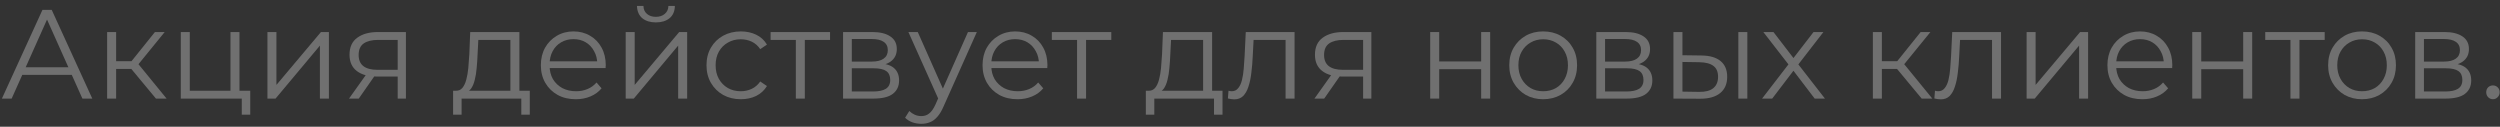 <?xml version="1.0" encoding="UTF-8"?> <svg xmlns="http://www.w3.org/2000/svg" width="355" height="18" viewBox="0 0 355 18" fill="none"><rect x="0" y="0" width="355" height="18" fill="#333333" stroke="none"/> <path d="M0.27 14L6.03 1.4H7.344L13.104 14H11.7L6.408 2.174H6.948L1.656 14H0.27ZM2.538 10.634L2.934 9.554H10.26L10.656 10.634H2.538Z" fill="white" fill-opacity="0.3"></path> <path d="M22.143 14L18.255 9.32L19.317 8.69L23.655 14H22.143ZM15.213 14V4.55H16.491V14H15.213ZM16.095 9.788V8.69H19.137V9.788H16.095ZM19.425 9.41L18.237 9.23L21.999 4.55H23.385L19.425 9.41Z" fill="white" fill-opacity="0.3"></path> <path d="M25.672 14V4.55H26.95V12.884H32.727V4.55H34.005V14H25.672ZM34.33 16.286V13.892L34.654 14H32.727V12.884H35.535V16.286H34.33Z" fill="white" fill-opacity="0.3"></path> <path d="M37.976 14V4.55H39.254V12.056L45.572 4.55H46.706V14H45.428V6.476L39.128 14H37.976Z" fill="white" fill-opacity="0.3"></path> <path d="M56.471 14V10.598L56.705 10.868H53.501C52.289 10.868 51.341 10.604 50.657 10.076C49.973 9.548 49.631 8.78 49.631 7.772C49.631 6.692 49.997 5.888 50.729 5.36C51.461 4.82 52.439 4.55 53.663 4.55H57.641V14H56.471ZM49.559 14L52.151 10.364H53.483L50.945 14H49.559ZM56.471 10.22V5.288L56.705 5.666H53.699C52.823 5.666 52.139 5.834 51.647 6.17C51.167 6.506 50.927 7.052 50.927 7.808C50.927 9.212 51.821 9.914 53.609 9.914H56.705L56.471 10.22Z" fill="white" fill-opacity="0.3"></path> <path d="M72.476 13.388V5.666H67.922L67.814 7.772C67.79 8.408 67.748 9.032 67.688 9.644C67.64 10.256 67.55 10.82 67.418 11.336C67.298 11.84 67.124 12.254 66.896 12.578C66.668 12.89 66.374 13.07 66.014 13.118L64.736 12.884C65.108 12.896 65.414 12.764 65.654 12.488C65.894 12.2 66.08 11.81 66.212 11.318C66.344 10.826 66.44 10.268 66.5 9.644C66.56 9.008 66.608 8.36 66.644 7.7L66.77 4.55H73.754V13.388H72.476ZM64.34 16.286V12.884H75.23V16.286H74.024V14H65.546V16.286H64.34Z" fill="white" fill-opacity="0.3"></path> <path d="M81.77 14.09C80.786 14.09 79.922 13.886 79.178 13.478C78.434 13.058 77.852 12.488 77.432 11.768C77.012 11.036 76.802 10.202 76.802 9.266C76.802 8.33 77 7.502 77.396 6.782C77.804 6.062 78.356 5.498 79.052 5.09C79.76 4.67 80.552 4.46 81.428 4.46C82.316 4.46 83.102 4.664 83.786 5.072C84.482 5.468 85.028 6.032 85.424 6.764C85.82 7.484 86.018 8.318 86.018 9.266C86.018 9.326 86.012 9.392 86 9.464C86 9.524 86 9.59 86 9.662H77.774V8.708H85.316L84.812 9.086C84.812 8.402 84.662 7.796 84.362 7.268C84.074 6.728 83.678 6.308 83.174 6.008C82.67 5.708 82.088 5.558 81.428 5.558C80.78 5.558 80.198 5.708 79.682 6.008C79.166 6.308 78.764 6.728 78.476 7.268C78.188 7.808 78.044 8.426 78.044 9.122V9.32C78.044 10.04 78.2 10.676 78.512 11.228C78.836 11.768 79.28 12.194 79.844 12.506C80.42 12.806 81.074 12.956 81.806 12.956C82.382 12.956 82.916 12.854 83.408 12.65C83.912 12.446 84.344 12.134 84.704 11.714L85.424 12.542C85.004 13.046 84.476 13.43 83.84 13.694C83.216 13.958 82.526 14.09 81.77 14.09Z" fill="white" fill-opacity="0.3"></path> <path d="M88.847 14V4.55H90.125V12.056L96.443 4.55H97.577V14H96.299V6.476L89.999 14H88.847ZM93.131 3.182C92.339 3.182 91.697 2.984 91.205 2.588C90.725 2.18 90.473 1.598 90.449 0.842H91.367C91.379 1.322 91.547 1.7 91.871 1.976C92.195 2.252 92.615 2.39 93.131 2.39C93.647 2.39 94.067 2.252 94.391 1.976C94.727 1.7 94.901 1.322 94.913 0.842H95.831C95.819 1.598 95.567 2.18 95.075 2.588C94.583 2.984 93.935 3.182 93.131 3.182Z" fill="white" fill-opacity="0.3"></path> <path d="M105.2 14.09C104.264 14.09 103.424 13.886 102.68 13.478C101.948 13.058 101.372 12.488 100.952 11.768C100.532 11.036 100.322 10.202 100.322 9.266C100.322 8.318 100.532 7.484 100.952 6.764C101.372 6.044 101.948 5.48 102.68 5.072C103.424 4.664 104.264 4.46 105.2 4.46C106.004 4.46 106.73 4.616 107.378 4.928C108.026 5.24 108.536 5.708 108.908 6.332L107.954 6.98C107.63 6.5 107.228 6.146 106.748 5.918C106.268 5.69 105.746 5.576 105.182 5.576C104.51 5.576 103.904 5.732 103.364 6.044C102.824 6.344 102.398 6.77 102.086 7.322C101.774 7.874 101.618 8.522 101.618 9.266C101.618 10.01 101.774 10.658 102.086 11.21C102.398 11.762 102.824 12.194 103.364 12.506C103.904 12.806 104.51 12.956 105.182 12.956C105.746 12.956 106.268 12.842 106.748 12.614C107.228 12.386 107.63 12.038 107.954 11.57L108.908 12.218C108.536 12.83 108.026 13.298 107.378 13.622C106.73 13.934 106.004 14.09 105.2 14.09Z" fill="white" fill-opacity="0.3"></path> <path d="M113.007 14V5.324L113.331 5.666H109.425V4.55H117.867V5.666H113.961L114.285 5.324V14H113.007Z" fill="white" fill-opacity="0.3"></path> <path d="M119.715 14V4.55H123.891C124.959 4.55 125.799 4.754 126.411 5.162C127.035 5.57 127.347 6.17 127.347 6.962C127.347 7.73 127.053 8.324 126.465 8.744C125.877 9.152 125.103 9.356 124.143 9.356L124.395 8.978C125.523 8.978 126.351 9.188 126.879 9.608C127.407 10.028 127.671 10.634 127.671 11.426C127.671 12.242 127.371 12.878 126.771 13.334C126.183 13.778 125.265 14 124.017 14H119.715ZM120.957 12.992H123.963C124.767 12.992 125.373 12.866 125.781 12.614C126.201 12.35 126.411 11.93 126.411 11.354C126.411 10.778 126.225 10.358 125.853 10.094C125.481 9.83 124.893 9.698 124.089 9.698H120.957V12.992ZM120.957 8.744H123.801C124.533 8.744 125.091 8.606 125.475 8.33C125.871 8.054 126.069 7.652 126.069 7.124C126.069 6.596 125.871 6.2 125.475 5.936C125.091 5.672 124.533 5.54 123.801 5.54H120.957V8.744Z" fill="white" fill-opacity="0.3"></path> <path d="M130.828 17.582C130.384 17.582 129.958 17.51 129.55 17.366C129.154 17.222 128.812 17.006 128.524 16.718L129.118 15.764C129.358 15.992 129.616 16.166 129.892 16.286C130.18 16.418 130.498 16.484 130.846 16.484C131.266 16.484 131.626 16.364 131.926 16.124C132.238 15.896 132.532 15.488 132.808 14.9L133.42 13.514L133.564 13.316L137.452 4.55H138.712L133.978 15.134C133.714 15.746 133.42 16.232 133.096 16.592C132.784 16.952 132.442 17.204 132.07 17.348C131.698 17.504 131.284 17.582 130.828 17.582ZM133.348 14.27L128.992 4.55H130.324L134.176 13.226L133.348 14.27Z" fill="white" fill-opacity="0.3"></path> <path d="M144.489 14.09C143.505 14.09 142.641 13.886 141.897 13.478C141.153 13.058 140.571 12.488 140.151 11.768C139.731 11.036 139.521 10.202 139.521 9.266C139.521 8.33 139.719 7.502 140.115 6.782C140.523 6.062 141.075 5.498 141.771 5.09C142.479 4.67 143.271 4.46 144.147 4.46C145.035 4.46 145.821 4.664 146.505 5.072C147.201 5.468 147.747 6.032 148.143 6.764C148.539 7.484 148.737 8.318 148.737 9.266C148.737 9.326 148.731 9.392 148.719 9.464C148.719 9.524 148.719 9.59 148.719 9.662H140.493V8.708H148.035L147.531 9.086C147.531 8.402 147.381 7.796 147.081 7.268C146.793 6.728 146.397 6.308 145.893 6.008C145.389 5.708 144.807 5.558 144.147 5.558C143.499 5.558 142.917 5.708 142.401 6.008C141.885 6.308 141.483 6.728 141.195 7.268C140.907 7.808 140.763 8.426 140.763 9.122V9.32C140.763 10.04 140.919 10.676 141.231 11.228C141.555 11.768 141.999 12.194 142.563 12.506C143.139 12.806 143.793 12.956 144.525 12.956C145.101 12.956 145.635 12.854 146.127 12.65C146.631 12.446 147.063 12.134 147.423 11.714L148.143 12.542C147.723 13.046 147.195 13.43 146.559 13.694C145.935 13.958 145.245 14.09 144.489 14.09Z" fill="white" fill-opacity="0.3"></path> <path d="M152.944 14V5.324L153.268 5.666H149.362V4.55H157.804V5.666H153.898L154.222 5.324V14H152.944Z" fill="white" fill-opacity="0.3"></path> <path d="M170.843 13.388V5.666H166.289L166.181 7.772C166.157 8.408 166.115 9.032 166.055 9.644C166.007 10.256 165.917 10.82 165.785 11.336C165.665 11.84 165.491 12.254 165.263 12.578C165.035 12.89 164.741 13.07 164.381 13.118L163.103 12.884C163.475 12.896 163.781 12.764 164.021 12.488C164.261 12.2 164.447 11.81 164.579 11.318C164.711 10.826 164.807 10.268 164.867 9.644C164.927 9.008 164.975 8.36 165.011 7.7L165.137 4.55H172.121V13.388H170.843ZM162.707 16.286V12.884H173.597V16.286H172.391V14H163.913V16.286H162.707Z" fill="white" fill-opacity="0.3"></path> <path d="M174.36 13.982L174.45 12.884C174.534 12.896 174.612 12.914 174.684 12.938C174.768 12.95 174.84 12.956 174.9 12.956C175.284 12.956 175.59 12.812 175.818 12.524C176.058 12.236 176.238 11.852 176.358 11.372C176.478 10.892 176.562 10.352 176.61 9.752C176.658 9.14 176.7 8.528 176.736 7.916L176.898 4.55H183.828V14H182.55V5.288L182.874 5.666H177.726L178.032 5.27L177.888 8.006C177.852 8.822 177.786 9.602 177.69 10.346C177.606 11.09 177.468 11.744 177.276 12.308C177.096 12.872 176.844 13.316 176.52 13.64C176.196 13.952 175.782 14.108 175.278 14.108C175.134 14.108 174.984 14.096 174.828 14.072C174.684 14.048 174.528 14.018 174.36 13.982Z" fill="white" fill-opacity="0.3"></path> <path d="M193.563 14V10.598L193.797 10.868H190.593C189.381 10.868 188.433 10.604 187.749 10.076C187.065 9.548 186.723 8.78 186.723 7.772C186.723 6.692 187.089 5.888 187.821 5.36C188.553 4.82 189.531 4.55 190.755 4.55H194.733V14H193.563ZM186.651 14L189.243 10.364H190.575L188.037 14H186.651ZM193.563 10.22V5.288L193.797 5.666H190.791C189.915 5.666 189.231 5.834 188.739 6.17C188.259 6.506 188.019 7.052 188.019 7.808C188.019 9.212 188.913 9.914 190.701 9.914H193.797L193.563 10.22Z" fill="white" fill-opacity="0.3"></path> <path d="M203.088 14V4.55H204.366V8.726H210.324V4.55H211.602V14H210.324V9.824H204.366V14H203.088Z" fill="white" fill-opacity="0.3"></path> <path d="M219.122 14.09C218.21 14.09 217.388 13.886 216.656 13.478C215.936 13.058 215.366 12.488 214.946 11.768C214.526 11.036 214.316 10.202 214.316 9.266C214.316 8.318 214.526 7.484 214.946 6.764C215.366 6.044 215.936 5.48 216.656 5.072C217.376 4.664 218.198 4.46 219.122 4.46C220.058 4.46 220.886 4.664 221.606 5.072C222.338 5.48 222.908 6.044 223.316 6.764C223.736 7.484 223.946 8.318 223.946 9.266C223.946 10.202 223.736 11.036 223.316 11.768C222.908 12.488 222.338 13.058 221.606 13.478C220.874 13.886 220.046 14.09 219.122 14.09ZM219.122 12.956C219.806 12.956 220.412 12.806 220.94 12.506C221.468 12.194 221.882 11.762 222.182 11.21C222.494 10.646 222.65 9.998 222.65 9.266C222.65 8.522 222.494 7.874 222.182 7.322C221.882 6.77 221.468 6.344 220.94 6.044C220.412 5.732 219.812 5.576 219.14 5.576C218.468 5.576 217.868 5.732 217.34 6.044C216.812 6.344 216.392 6.77 216.08 7.322C215.768 7.874 215.612 8.522 215.612 9.266C215.612 9.998 215.768 10.646 216.08 11.21C216.392 11.762 216.812 12.194 217.34 12.506C217.868 12.806 218.462 12.956 219.122 12.956Z" fill="white" fill-opacity="0.3"></path> <path d="M226.677 14V4.55H230.853C231.921 4.55 232.761 4.754 233.373 5.162C233.997 5.57 234.309 6.17 234.309 6.962C234.309 7.73 234.015 8.324 233.427 8.744C232.839 9.152 232.065 9.356 231.105 9.356L231.357 8.978C232.485 8.978 233.313 9.188 233.841 9.608C234.369 10.028 234.633 10.634 234.633 11.426C234.633 12.242 234.333 12.878 233.733 13.334C233.145 13.778 232.227 14 230.979 14H226.677ZM227.919 12.992H230.925C231.729 12.992 232.335 12.866 232.743 12.614C233.163 12.35 233.373 11.93 233.373 11.354C233.373 10.778 233.187 10.358 232.815 10.094C232.443 9.83 231.855 9.698 231.051 9.698H227.919V12.992ZM227.919 8.744H230.763C231.495 8.744 232.053 8.606 232.437 8.33C232.833 8.054 233.031 7.652 233.031 7.124C233.031 6.596 232.833 6.2 232.437 5.936C232.053 5.672 231.495 5.54 230.763 5.54H227.919V8.744Z" fill="white" fill-opacity="0.3"></path> <path d="M246.845 14V4.55H248.123V14H246.845ZM241.607 7.88C242.795 7.892 243.701 8.156 244.325 8.672C244.949 9.188 245.261 9.932 245.261 10.904C245.261 11.912 244.925 12.686 244.253 13.226C243.581 13.766 242.621 14.03 241.373 14.018L237.629 14V4.55H238.907V7.844L241.607 7.88ZM241.283 13.046C242.171 13.058 242.837 12.884 243.281 12.524C243.737 12.152 243.965 11.612 243.965 10.904C243.965 10.196 243.743 9.68 243.299 9.356C242.855 9.02 242.183 8.846 241.283 8.834L238.907 8.798V13.01L241.283 13.046Z" fill="white" fill-opacity="0.3"></path> <path d="M250.213 14L254.209 8.816L254.191 9.446L250.393 4.55H251.833L254.947 8.6L254.407 8.582L257.521 4.55H258.925L255.091 9.5L255.109 8.816L259.141 14H257.683L254.389 9.68L254.893 9.752L251.653 14H250.213Z" fill="white" fill-opacity="0.3"></path> <path d="M272.877 14L268.989 9.32L270.051 8.69L274.389 14H272.877ZM265.947 14V4.55H267.225V14H265.947ZM266.829 9.788V8.69H269.871V9.788H266.829ZM270.159 9.41L268.971 9.23L272.733 4.55H274.119L270.159 9.41Z" fill="white" fill-opacity="0.3"></path> <path d="M274.678 13.982L274.768 12.884C274.852 12.896 274.93 12.914 275.002 12.938C275.086 12.95 275.158 12.956 275.218 12.956C275.602 12.956 275.908 12.812 276.136 12.524C276.376 12.236 276.556 11.852 276.676 11.372C276.796 10.892 276.88 10.352 276.928 9.752C276.976 9.14 277.018 8.528 277.054 7.916L277.216 4.55H284.146V14H282.868V5.288L283.192 5.666H278.044L278.35 5.27L278.206 8.006C278.17 8.822 278.104 9.602 278.008 10.346C277.924 11.09 277.786 11.744 277.594 12.308C277.414 12.872 277.162 13.316 276.838 13.64C276.514 13.952 276.1 14.108 275.596 14.108C275.452 14.108 275.302 14.096 275.146 14.072C275.002 14.048 274.846 14.018 274.678 13.982Z" fill="white" fill-opacity="0.3"></path> <path d="M287.779 14V4.55H289.057V12.056L295.375 4.55H296.509V14H295.231V6.476L288.931 14H287.779Z" fill="white" fill-opacity="0.3"></path> <path d="M304.222 14.09C303.238 14.09 302.374 13.886 301.63 13.478C300.886 13.058 300.304 12.488 299.884 11.768C299.464 11.036 299.254 10.202 299.254 9.266C299.254 8.33 299.452 7.502 299.848 6.782C300.256 6.062 300.808 5.498 301.504 5.09C302.212 4.67 303.004 4.46 303.88 4.46C304.768 4.46 305.554 4.664 306.238 5.072C306.934 5.468 307.48 6.032 307.876 6.764C308.272 7.484 308.47 8.318 308.47 9.266C308.47 9.326 308.464 9.392 308.452 9.464C308.452 9.524 308.452 9.59 308.452 9.662H300.226V8.708H307.768L307.264 9.086C307.264 8.402 307.114 7.796 306.814 7.268C306.526 6.728 306.13 6.308 305.626 6.008C305.122 5.708 304.54 5.558 303.88 5.558C303.232 5.558 302.65 5.708 302.134 6.008C301.618 6.308 301.216 6.728 300.928 7.268C300.64 7.808 300.496 8.426 300.496 9.122V9.32C300.496 10.04 300.652 10.676 300.964 11.228C301.288 11.768 301.732 12.194 302.296 12.506C302.872 12.806 303.526 12.956 304.258 12.956C304.834 12.956 305.368 12.854 305.86 12.65C306.364 12.446 306.796 12.134 307.156 11.714L307.876 12.542C307.456 13.046 306.928 13.43 306.292 13.694C305.668 13.958 304.978 14.09 304.222 14.09Z" fill="white" fill-opacity="0.3"></path> <path d="M311.298 14V4.55H312.577V8.726H318.534V4.55H319.812V14H318.534V9.824H312.577V14H311.298Z" fill="white" fill-opacity="0.3"></path> <path d="M325.245 14V5.324L325.569 5.666H321.663V4.55H330.105V5.666H326.199L326.523 5.324V14H325.245Z" fill="white" fill-opacity="0.3"></path> <path d="M335.401 14.09C334.489 14.09 333.667 13.886 332.935 13.478C332.215 13.058 331.645 12.488 331.225 11.768C330.805 11.036 330.595 10.202 330.595 9.266C330.595 8.318 330.805 7.484 331.225 6.764C331.645 6.044 332.215 5.48 332.935 5.072C333.655 4.664 334.477 4.46 335.401 4.46C336.337 4.46 337.165 4.664 337.885 5.072C338.617 5.48 339.187 6.044 339.595 6.764C340.015 7.484 340.225 8.318 340.225 9.266C340.225 10.202 340.015 11.036 339.595 11.768C339.187 12.488 338.617 13.058 337.885 13.478C337.153 13.886 336.325 14.09 335.401 14.09ZM335.401 12.956C336.085 12.956 336.691 12.806 337.219 12.506C337.747 12.194 338.161 11.762 338.461 11.21C338.773 10.646 338.929 9.998 338.929 9.266C338.929 8.522 338.773 7.874 338.461 7.322C338.161 6.77 337.747 6.344 337.219 6.044C336.691 5.732 336.091 5.576 335.419 5.576C334.747 5.576 334.147 5.732 333.619 6.044C333.091 6.344 332.671 6.77 332.359 7.322C332.047 7.874 331.891 8.522 331.891 9.266C331.891 9.998 332.047 10.646 332.359 11.21C332.671 11.762 333.091 12.194 333.619 12.506C334.147 12.806 334.741 12.956 335.401 12.956Z" fill="white" fill-opacity="0.3"></path> <path d="M342.957 14V4.55H347.133C348.201 4.55 349.041 4.754 349.653 5.162C350.277 5.57 350.589 6.17 350.589 6.962C350.589 7.73 350.295 8.324 349.707 8.744C349.119 9.152 348.345 9.356 347.385 9.356L347.637 8.978C348.765 8.978 349.593 9.188 350.121 9.608C350.649 10.028 350.913 10.634 350.913 11.426C350.913 12.242 350.613 12.878 350.013 13.334C349.425 13.778 348.507 14 347.259 14H342.957ZM344.199 12.992H347.205C348.009 12.992 348.615 12.866 349.023 12.614C349.443 12.35 349.653 11.93 349.653 11.354C349.653 10.778 349.467 10.358 349.095 10.094C348.723 9.83 348.135 9.698 347.331 9.698H344.199V12.992ZM344.199 8.744H347.043C347.775 8.744 348.333 8.606 348.717 8.33C349.113 8.054 349.311 7.652 349.311 7.124C349.311 6.596 349.113 6.2 348.717 5.936C348.333 5.672 347.775 5.54 347.043 5.54H344.199V8.744Z" fill="white" fill-opacity="0.3"></path> <path d="M353.998 14.09C353.734 14.09 353.506 13.994 353.314 13.802C353.134 13.61 353.044 13.376 353.044 13.1C353.044 12.812 353.134 12.578 353.314 12.398C353.506 12.218 353.734 12.128 353.998 12.128C354.262 12.128 354.484 12.218 354.664 12.398C354.856 12.578 354.952 12.812 354.952 13.1C354.952 13.376 354.856 13.61 354.664 13.802C354.484 13.994 354.262 14.09 353.998 14.09Z" fill="white" fill-opacity="0.3"></path> </svg> 